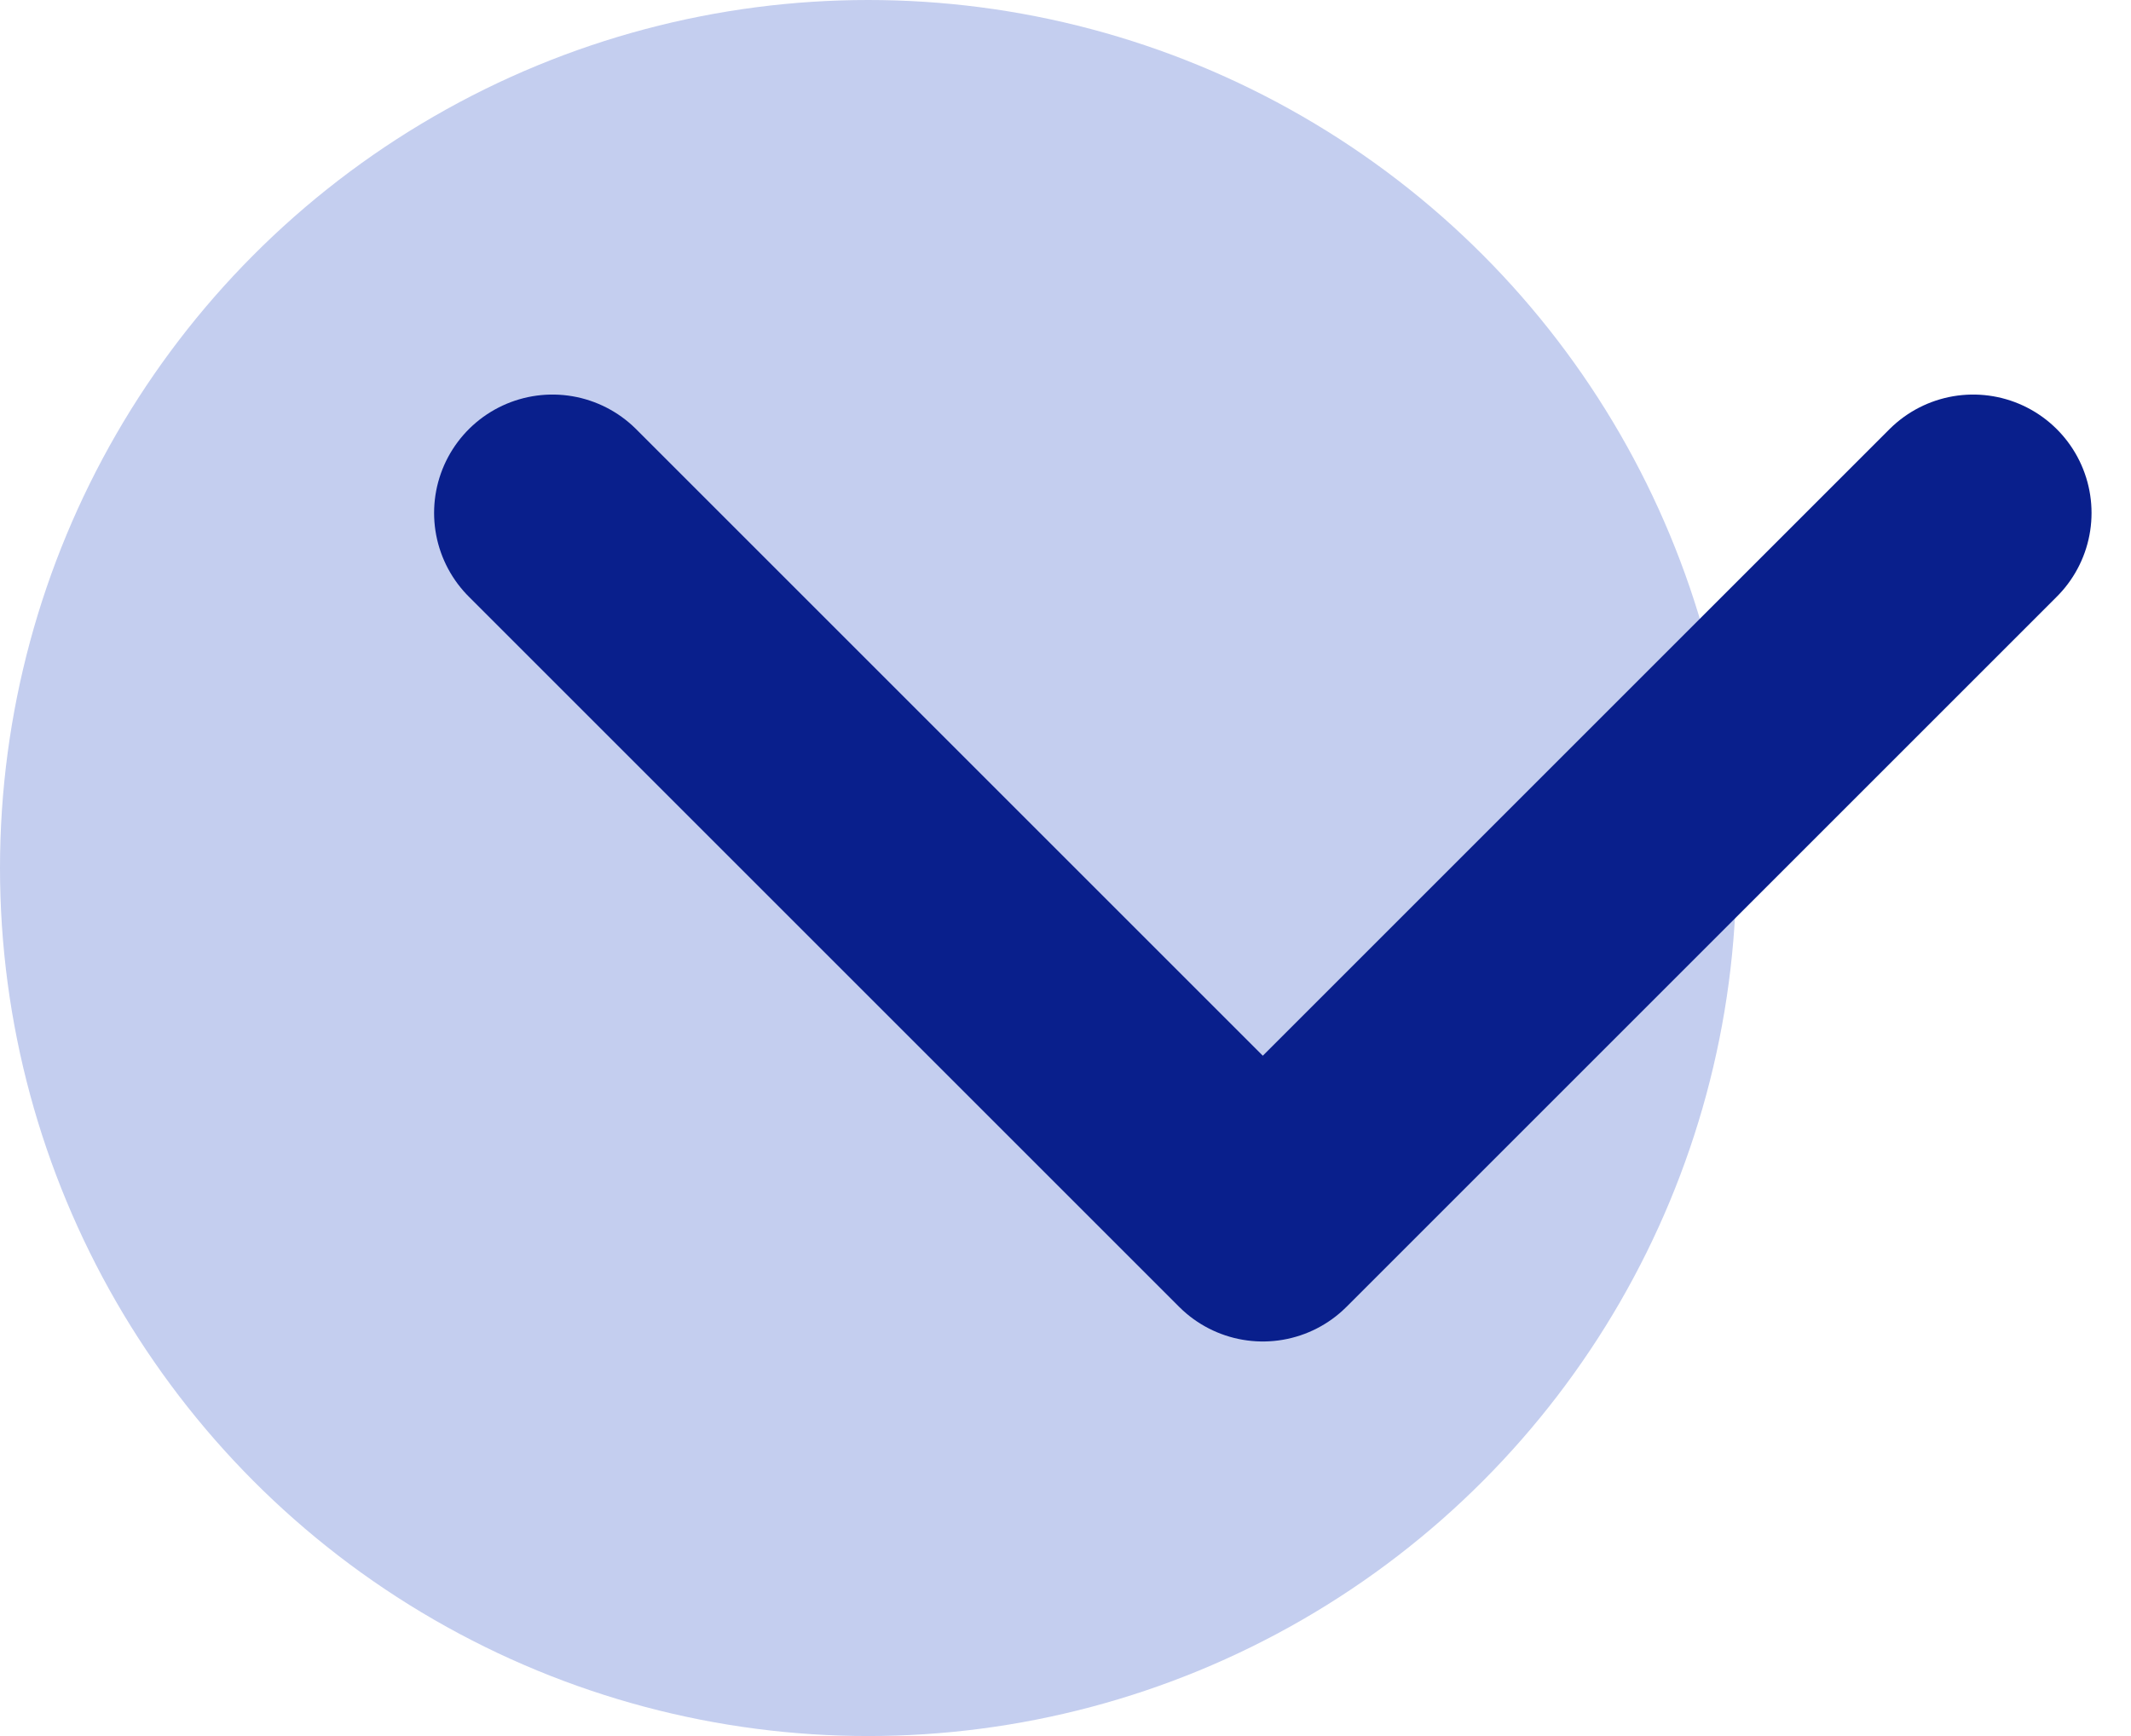 <svg width="27" height="22" viewBox="0 0 27 22" fill="none" xmlns="http://www.w3.org/2000/svg">
<circle cx="11" cy="11" r="11" fill="#C4CEEF"/>
<path d="M25 6.5L16 15.5L7 6.5" stroke="#091F8C" stroke-width="3" stroke-linecap="round" stroke-linejoin="round"/>
</svg>
